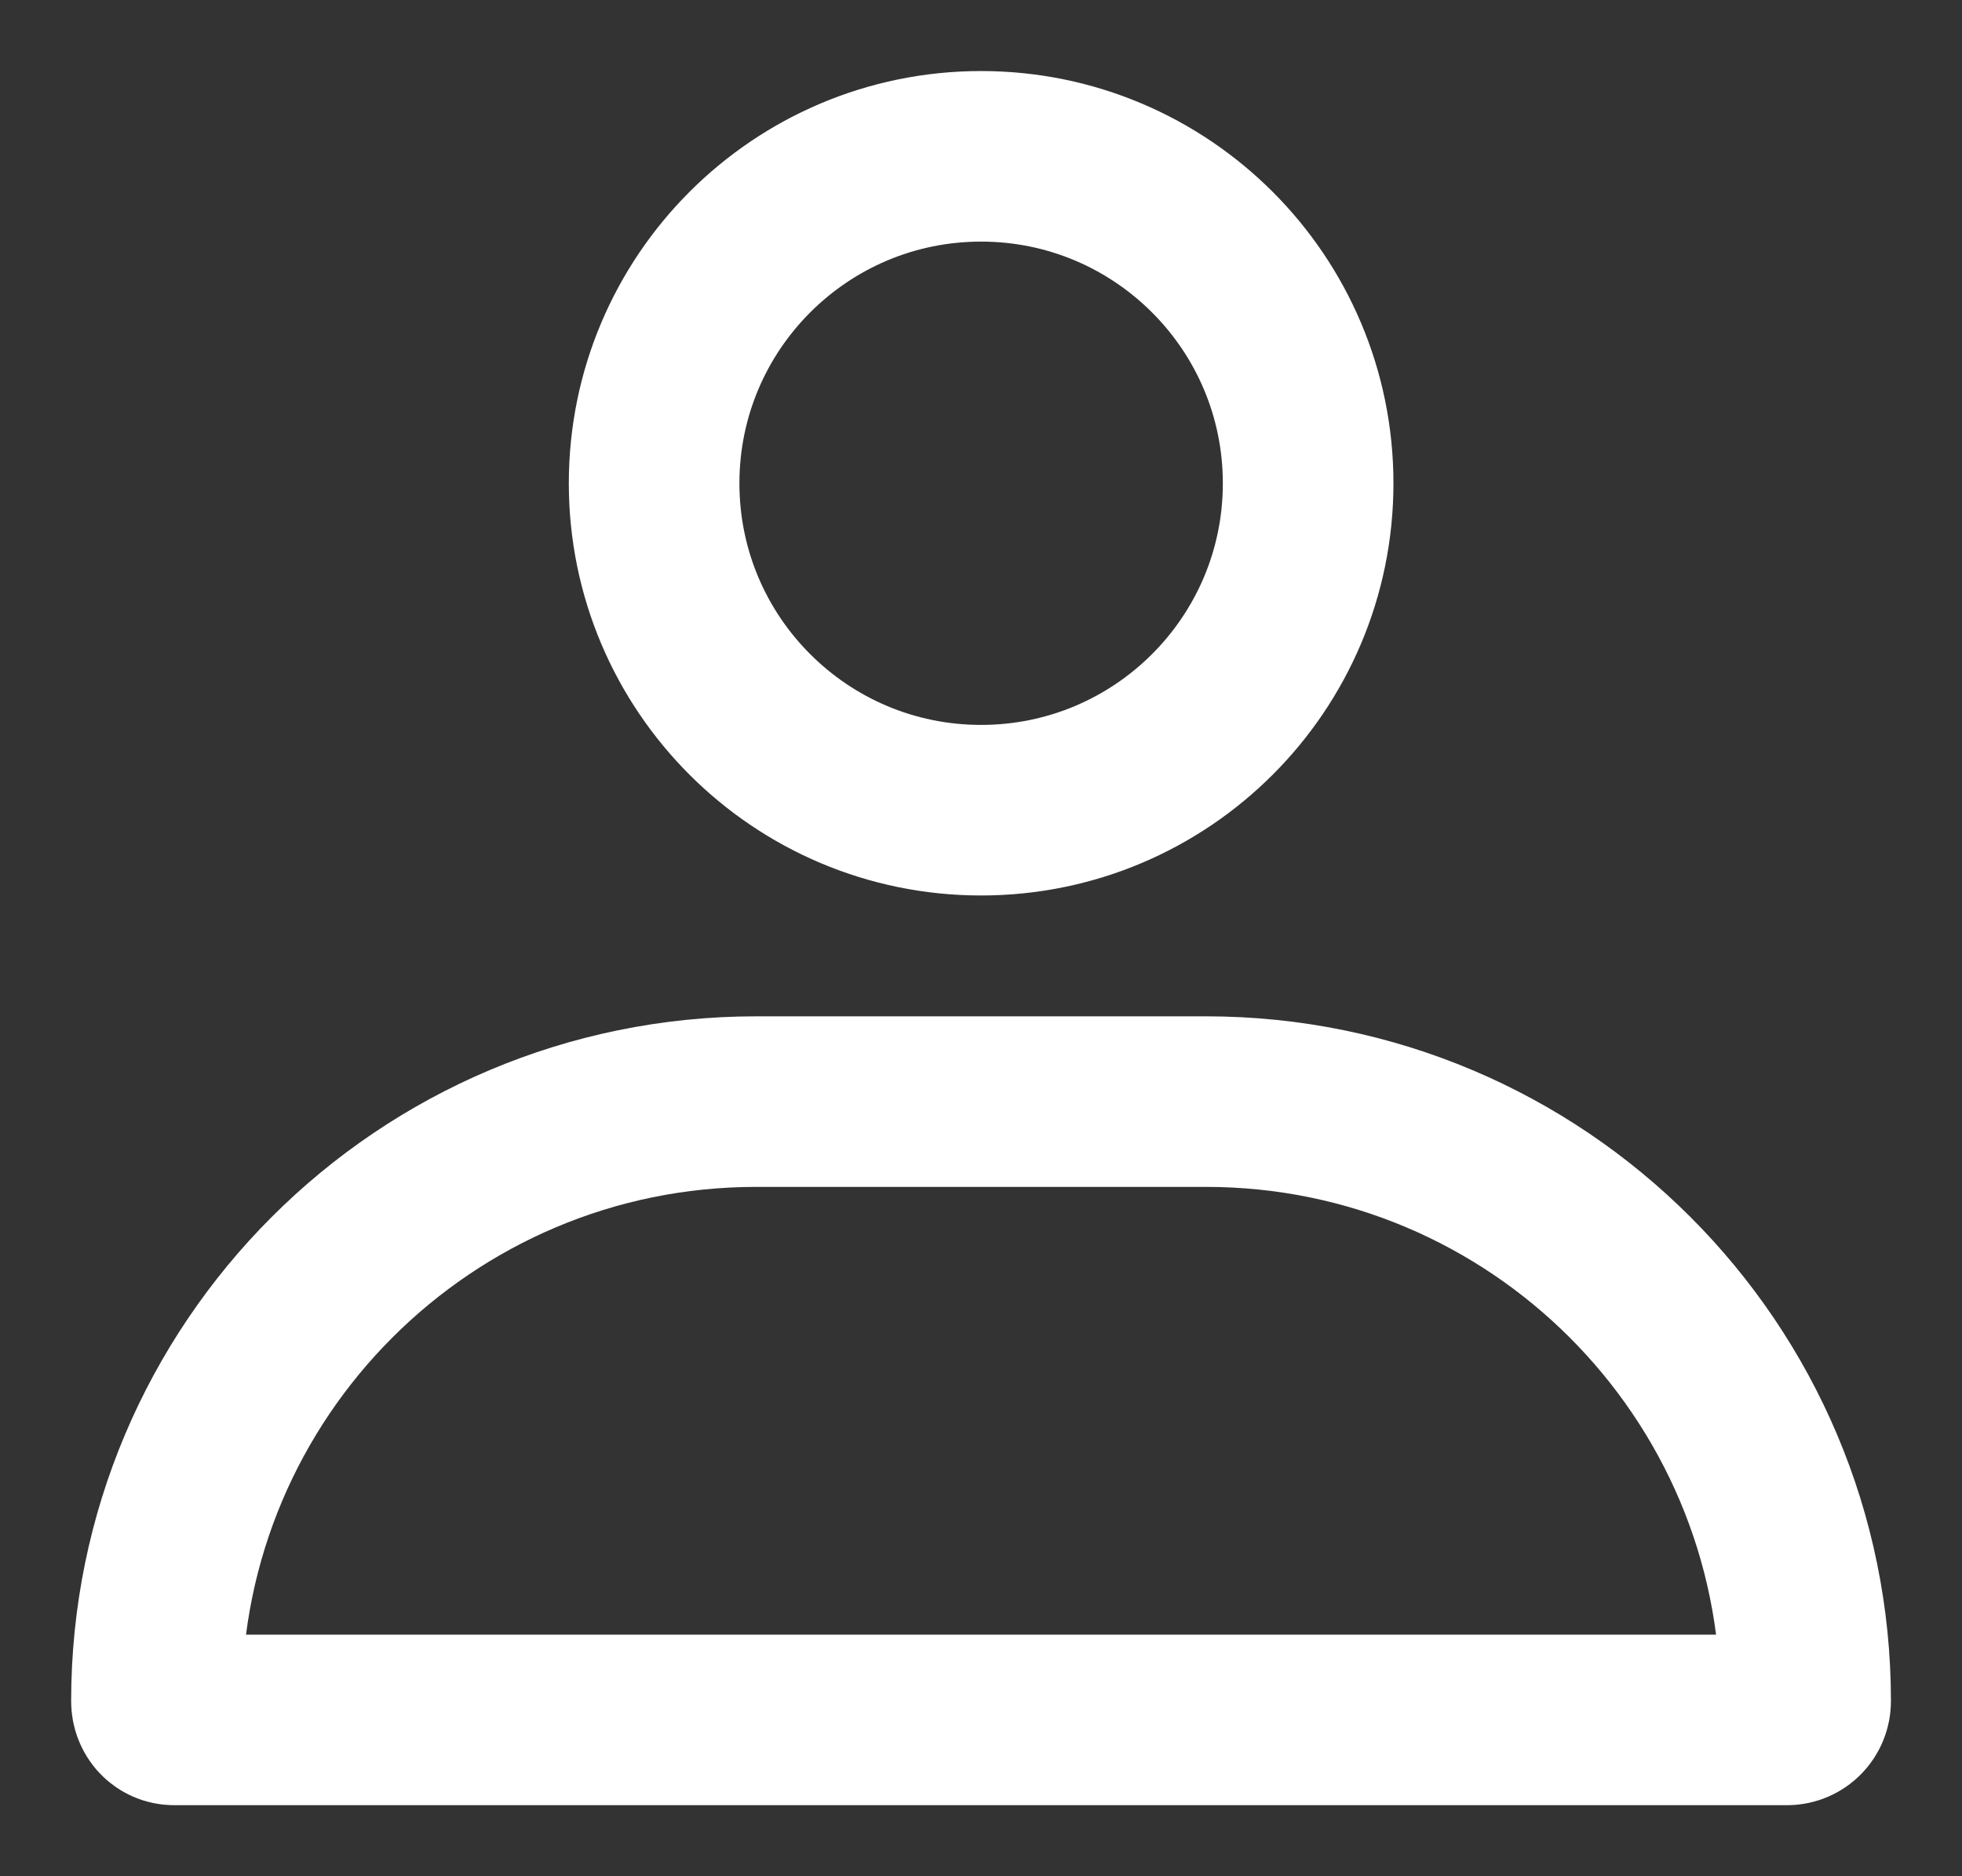 <svg width="23" height="22" viewBox="0 0 23 22" fill="none" xmlns="http://www.w3.org/2000/svg">
<rect x="0" y="0" width="23" height="22" fill="#333333" stroke="none"/>
<path d="M20.949 20.167H2.043C1.921 20.167 1.834 20.068 1.834 19.947C1.834 16.064 4.982 12.917 8.864 12.917H14.137C18.02 12.917 21.167 16.064 21.167 19.947C21.167 20.068 21.07 20.167 20.949 20.167Z" stroke="white" stroke-width="2" stroke-linecap="round" stroke-linejoin="round"/>
<path d="M15.335 5.667C15.335 7.784 13.618 9.5 11.501 9.5C9.384 9.5 7.668 7.784 7.668 5.667C7.668 3.55 9.384 1.833 11.501 1.833C13.618 1.833 15.335 3.55 15.335 5.667Z" stroke="white" stroke-width="2"/>
</svg>
